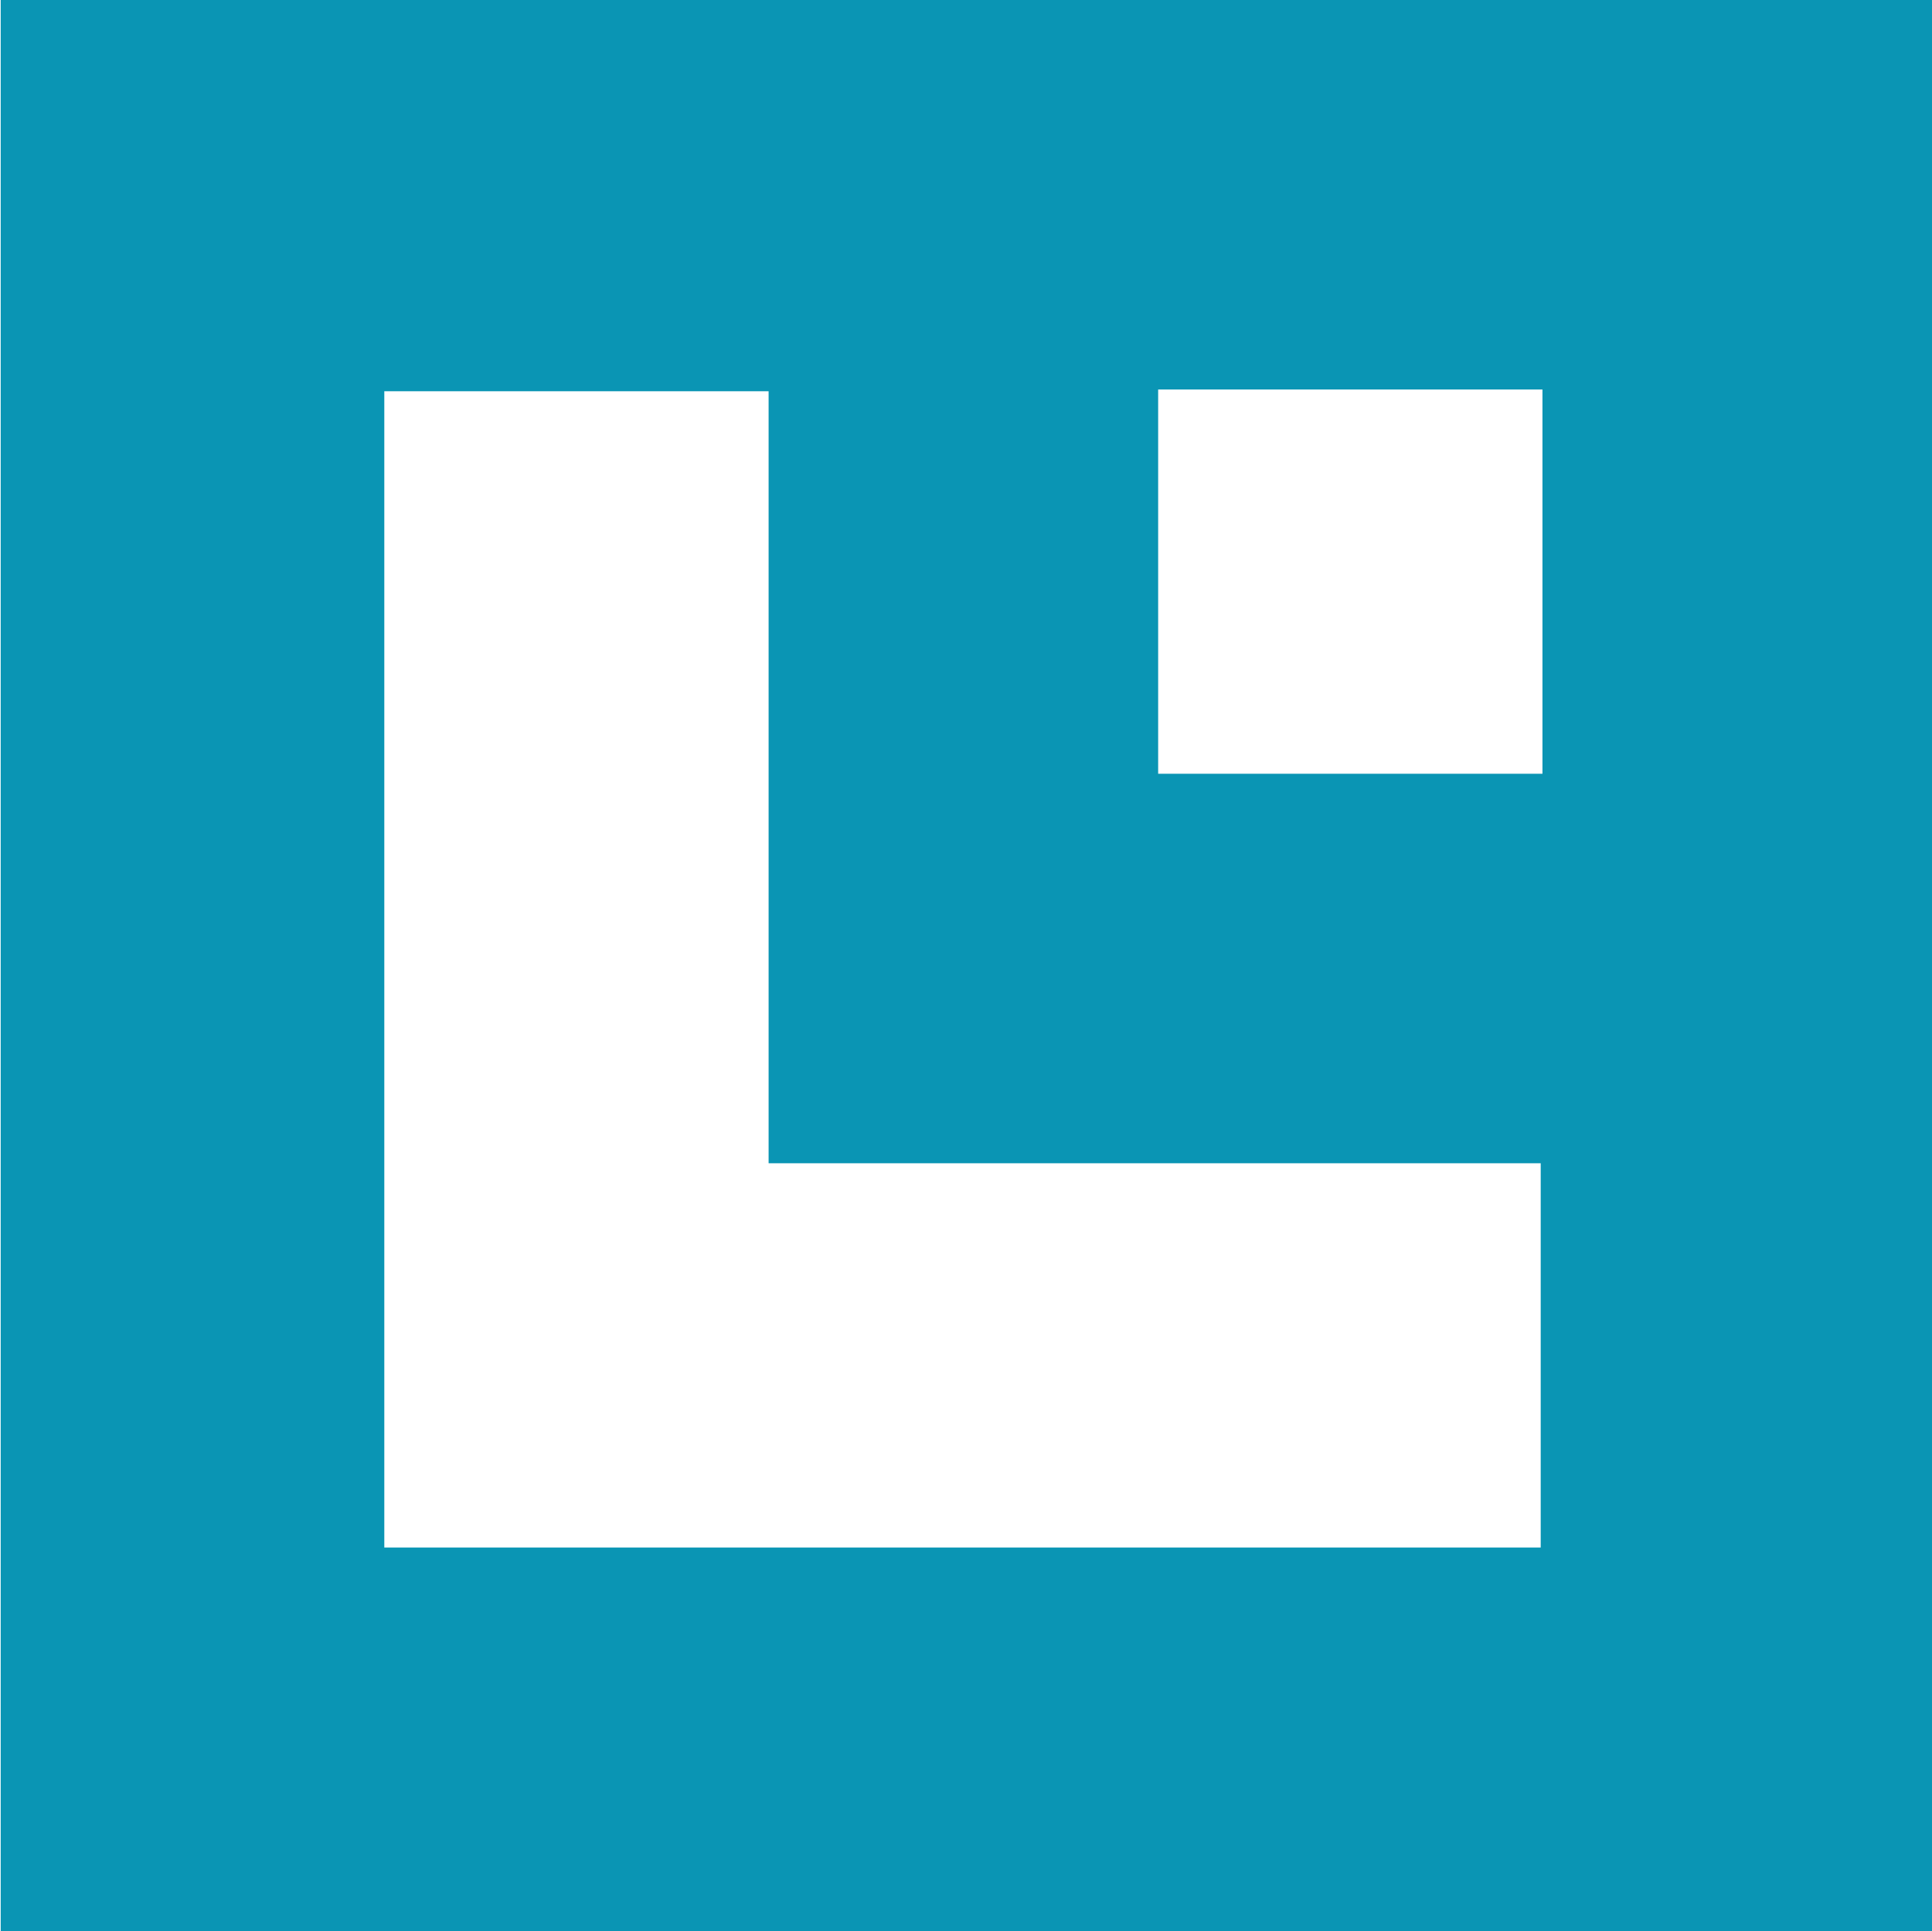 <?xml version="1.0" encoding="UTF-8"?>
<svg data-bbox="0.2 0 552.8 552.8" viewBox="0 0 553 552.8" xmlns="http://www.w3.org/2000/svg" data-type="color">
    <g>
        <path d="M553 552.8H.2V0H553v552.8zM110 112v331h331V333H220V112H110zm331.5-.5h-110v110h110v-110z" fill="#0a95b4" data-color="1"/>
    </g>
</svg>
